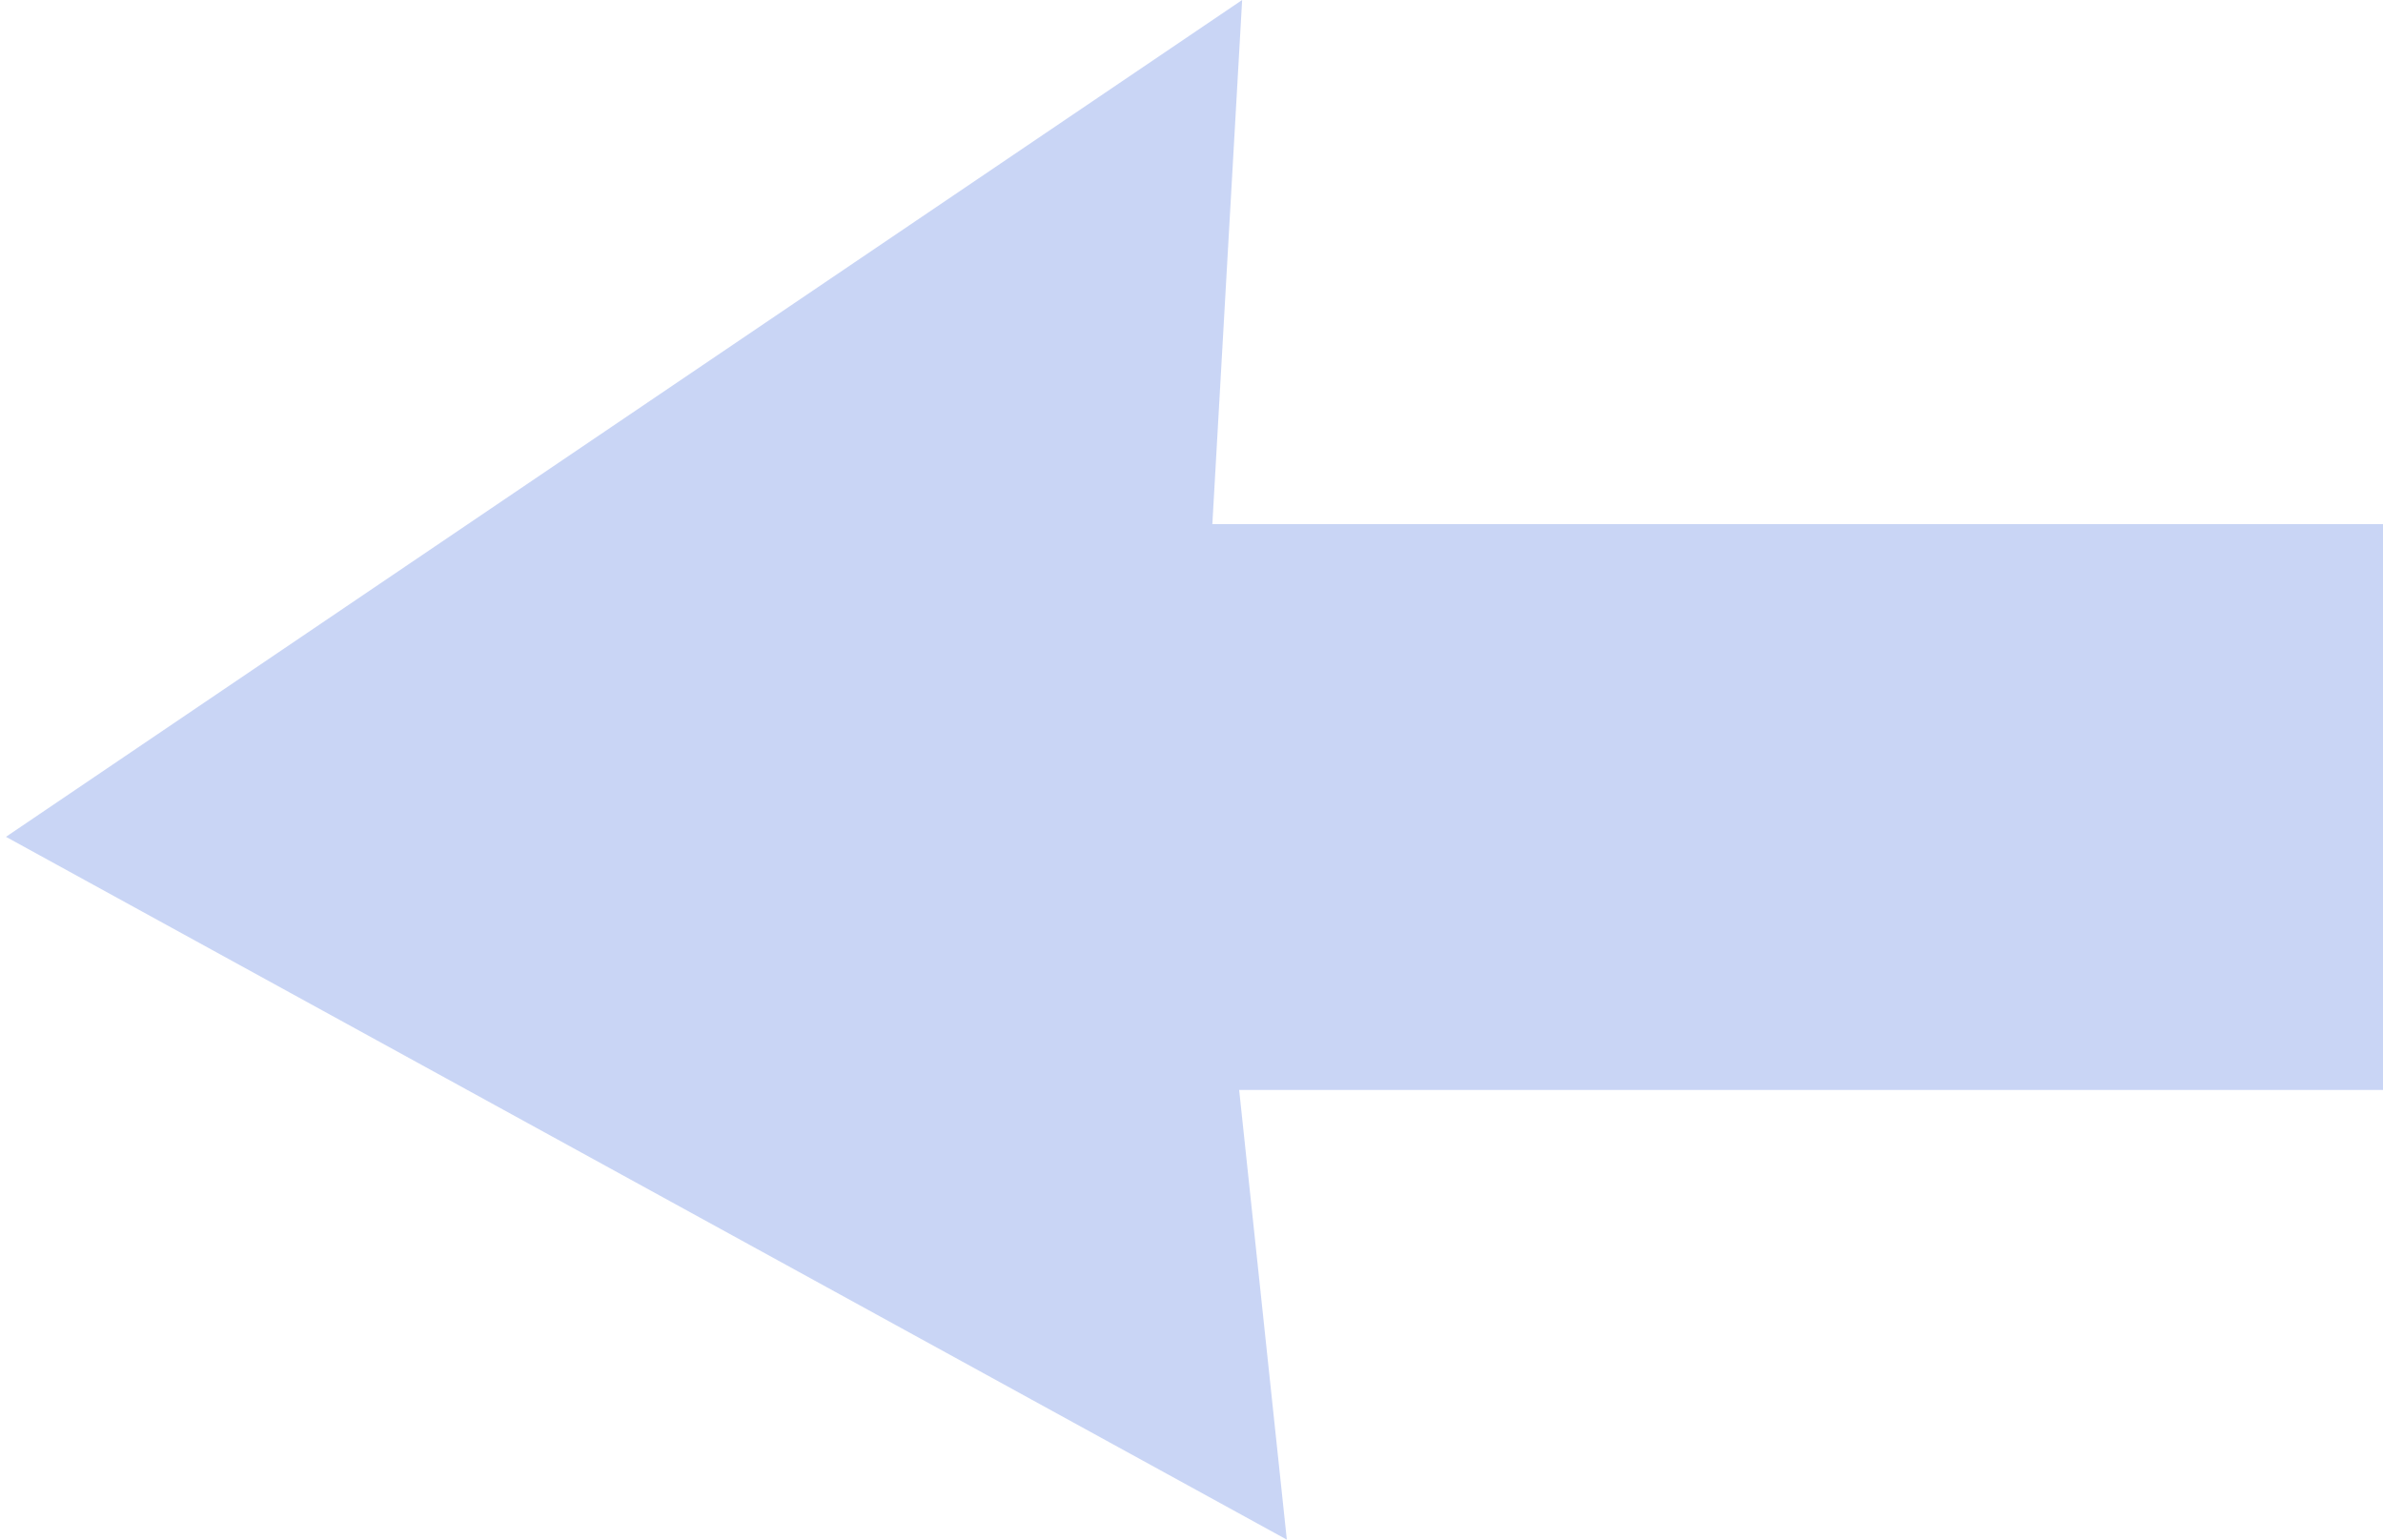 <?xml version="1.0" encoding="utf-8"?>
<!-- Generator: Adobe Illustrator 19.1.0, SVG Export Plug-In . SVG Version: 6.00 Build 0)  -->
<svg version="1.1" id="Ebene_1" xmlns="http://www.w3.org/2000/svg" xmlns:xlink="http://www.w3.org/1999/xlink" x="0px" y="0px"
	 viewBox="0 0 80 51.7" style="enable-background:new 0 0 80 51.7;" xml:space="preserve">
<style type="text/css">
	.st0{opacity:0.5;fill:#94ADEC;}
</style>
<polygon class="st0" points="80.2,36.6 80.2,17.6 40.7,17.6 41.7,0 0.2,28.1 43.2,51.7 41.6,36.6 "/>
</svg>
